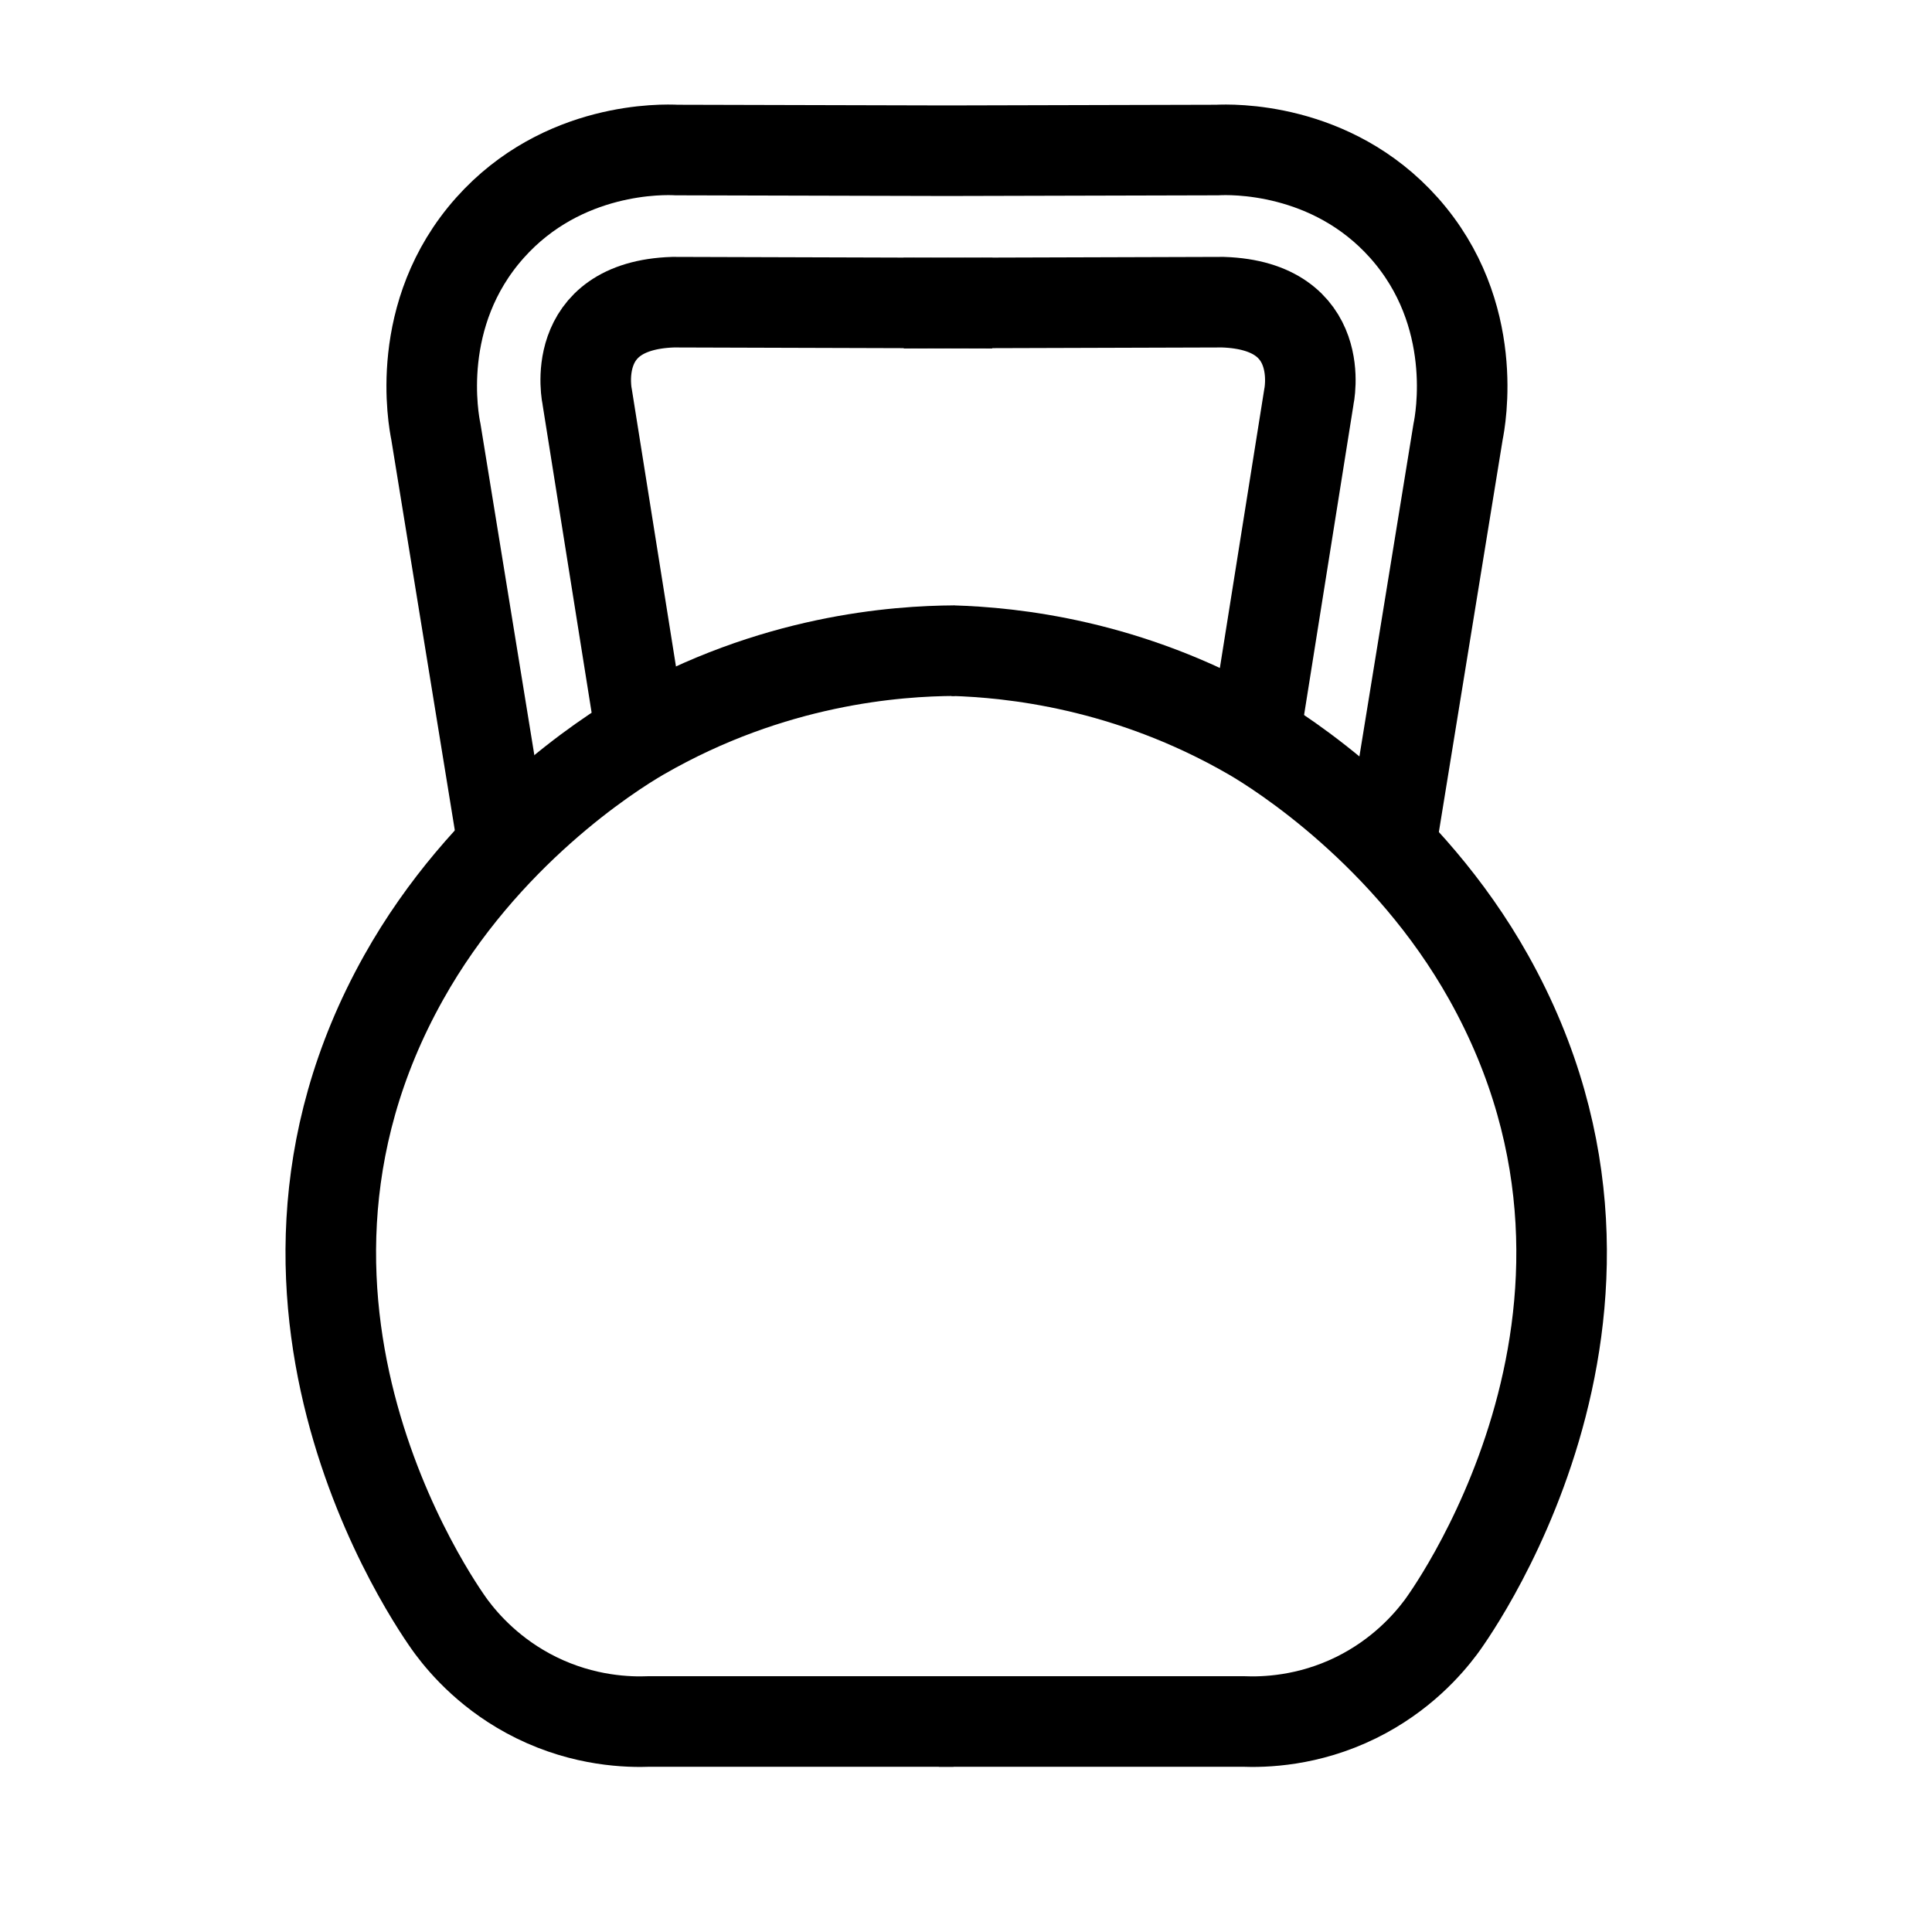 <svg width="32" height="32" viewBox="0 0 32 32" fill="none" xmlns="http://www.w3.org/2000/svg">
<path d="M15.793 28.513H10.762C10.411 28.527 9.681 28.511 8.881 28.117C8.135 27.749 7.69 27.232 7.481 26.953C7.481 26.953 3.565 21.762 6.686 16.19C8.02 13.807 10.091 12.482 10.618 12.178C12.796 10.921 14.857 10.782 15.812 10.777" stroke="black" stroke-width="1.5" stroke-miterlimit="10"/>
<path d="M15.551 28.513H20.582C20.933 28.527 21.663 28.511 22.463 28.117C23.209 27.749 23.654 27.232 23.863 26.953C23.863 26.953 27.779 21.762 24.658 16.19C23.313 13.789 21.201 12.453 20.726 12.178C18.676 10.993 16.739 10.806 15.78 10.777" stroke="black" stroke-width="1.5" stroke-miterlimit="10"/>
<path d="M8.333 13.998C7.962 11.717 7.59 9.435 7.22 7.153C7.181 6.965 6.843 5.2 8.115 3.773C9.322 2.42 10.993 2.474 11.209 2.485C12.658 2.488 14.107 2.492 15.556 2.496H15.814C17.263 2.492 18.712 2.488 20.16 2.485C20.375 2.474 22.047 2.42 23.254 3.773C24.525 5.2 24.188 6.965 24.15 7.153C23.779 9.435 23.407 11.717 23.037 13.998" stroke="black" stroke-width="1.5" stroke-miterlimit="10"/>
<path d="M10.618 12.177L9.727 6.581C9.727 6.581 9.392 5.064 11.148 5.005C12.911 5.01 14.675 5.016 16.437 5.021" stroke="black" stroke-width="1.5" stroke-miterlimit="10"/>
<path d="M20.787 12.177L21.678 6.581C21.678 6.581 22.012 5.064 20.256 5.005C18.494 5.01 16.73 5.016 14.967 5.021" stroke="black" stroke-width="1.5" stroke-miterlimit="10"/>
</svg>
